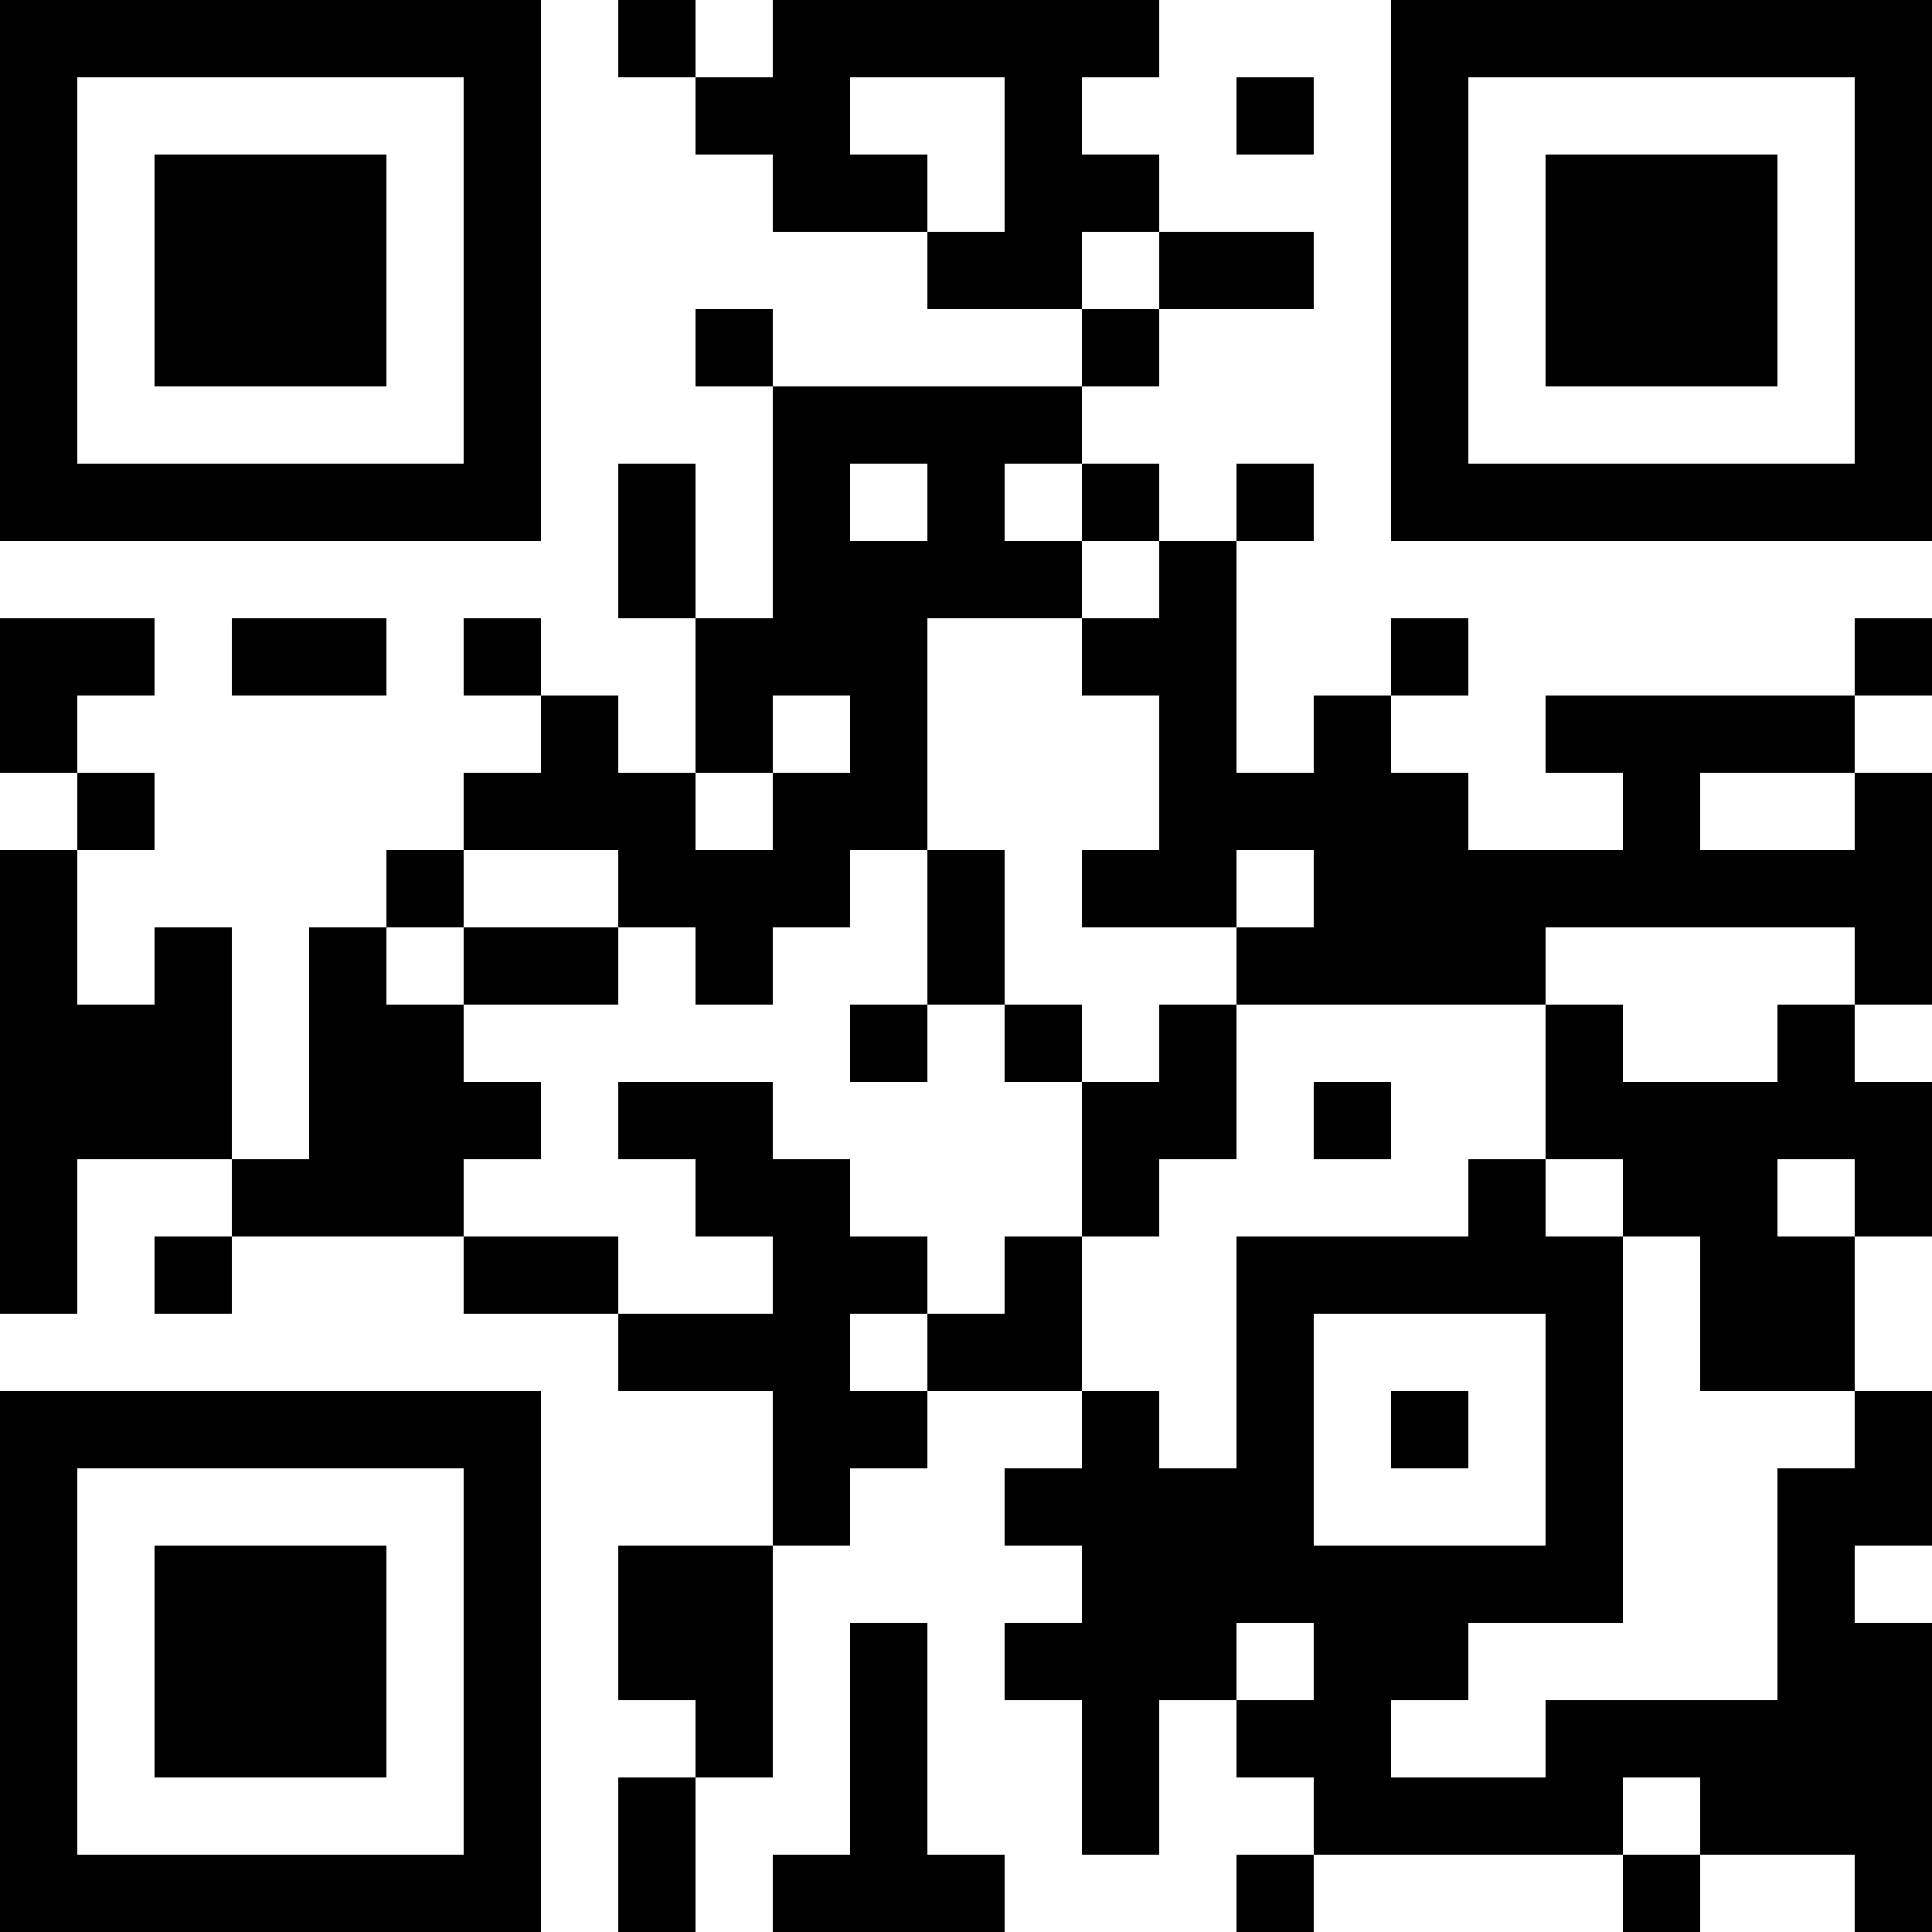 <?xml version="1.0" encoding="UTF-8"?>
<svg xmlns="http://www.w3.org/2000/svg" version="1.1" width="1000" height="1000" viewBox="0 0 1000 1000"><rect x="0" y="0" width="1000" height="1000" fill="#ffffff"/><g transform="scale(40)"><g transform="translate(0,0)"><path fill-rule="evenodd" d="M8 0L8 1L9 1L9 2L10 2L10 3L12 3L12 4L14 4L14 5L10 5L10 4L9 4L9 5L10 5L10 8L9 8L9 6L8 6L8 8L9 8L9 10L8 10L8 9L7 9L7 8L6 8L6 9L7 9L7 10L6 10L6 11L5 11L5 12L4 12L4 15L3 15L3 12L2 12L2 13L1 13L1 11L2 11L2 10L1 10L1 9L2 9L2 8L0 8L0 10L1 10L1 11L0 11L0 17L1 17L1 15L3 15L3 16L2 16L2 17L3 17L3 16L6 16L6 17L8 17L8 18L10 18L10 20L8 20L8 22L9 22L9 23L8 23L8 25L9 25L9 23L10 23L10 20L11 20L11 19L12 19L12 18L14 18L14 19L13 19L13 20L14 20L14 21L13 21L13 22L14 22L14 24L15 24L15 22L16 22L16 23L17 23L17 24L16 24L16 25L17 25L17 24L21 24L21 25L22 25L22 24L24 24L24 25L25 25L25 21L24 21L24 20L25 20L25 18L24 18L24 16L25 16L25 14L24 14L24 13L25 13L25 10L24 10L24 9L25 9L25 8L24 8L24 9L20 9L20 10L21 10L21 11L19 11L19 10L18 10L18 9L19 9L19 8L18 8L18 9L17 9L17 10L16 10L16 7L17 7L17 6L16 6L16 7L15 7L15 6L14 6L14 5L15 5L15 4L17 4L17 3L15 3L15 2L14 2L14 1L15 1L15 0L10 0L10 1L9 1L9 0ZM11 1L11 2L12 2L12 3L13 3L13 1ZM16 1L16 2L17 2L17 1ZM14 3L14 4L15 4L15 3ZM11 6L11 7L12 7L12 6ZM13 6L13 7L14 7L14 8L12 8L12 11L11 11L11 12L10 12L10 13L9 13L9 12L8 12L8 11L6 11L6 12L5 12L5 13L6 13L6 14L7 14L7 15L6 15L6 16L8 16L8 17L10 17L10 16L9 16L9 15L8 15L8 14L10 14L10 15L11 15L11 16L12 16L12 17L11 17L11 18L12 18L12 17L13 17L13 16L14 16L14 18L15 18L15 19L16 19L16 16L19 16L19 15L20 15L20 16L21 16L21 21L19 21L19 22L18 22L18 23L20 23L20 22L23 22L23 19L24 19L24 18L22 18L22 16L21 16L21 15L20 15L20 13L21 13L21 14L23 14L23 13L24 13L24 12L20 12L20 13L16 13L16 12L17 12L17 11L16 11L16 12L14 12L14 11L15 11L15 9L14 9L14 8L15 8L15 7L14 7L14 6ZM3 8L3 9L5 9L5 8ZM10 9L10 10L9 10L9 11L10 11L10 10L11 10L11 9ZM22 10L22 11L24 11L24 10ZM12 11L12 13L11 13L11 14L12 14L12 13L13 13L13 14L14 14L14 16L15 16L15 15L16 15L16 13L15 13L15 14L14 14L14 13L13 13L13 11ZM6 12L6 13L8 13L8 12ZM17 14L17 15L18 15L18 14ZM23 15L23 16L24 16L24 15ZM17 17L17 20L20 20L20 17ZM18 18L18 19L19 19L19 18ZM11 21L11 24L10 24L10 25L13 25L13 24L12 24L12 21ZM16 21L16 22L17 22L17 21ZM21 23L21 24L22 24L22 23ZM0 0L0 7L7 7L7 0ZM1 1L1 6L6 6L6 1ZM2 2L2 5L5 5L5 2ZM18 0L18 7L25 7L25 0ZM19 1L19 6L24 6L24 1ZM20 2L20 5L23 5L23 2ZM0 18L0 25L7 25L7 18ZM1 19L1 24L6 24L6 19ZM2 20L2 23L5 23L5 20Z" fill="#000000"/></g></g></svg>
